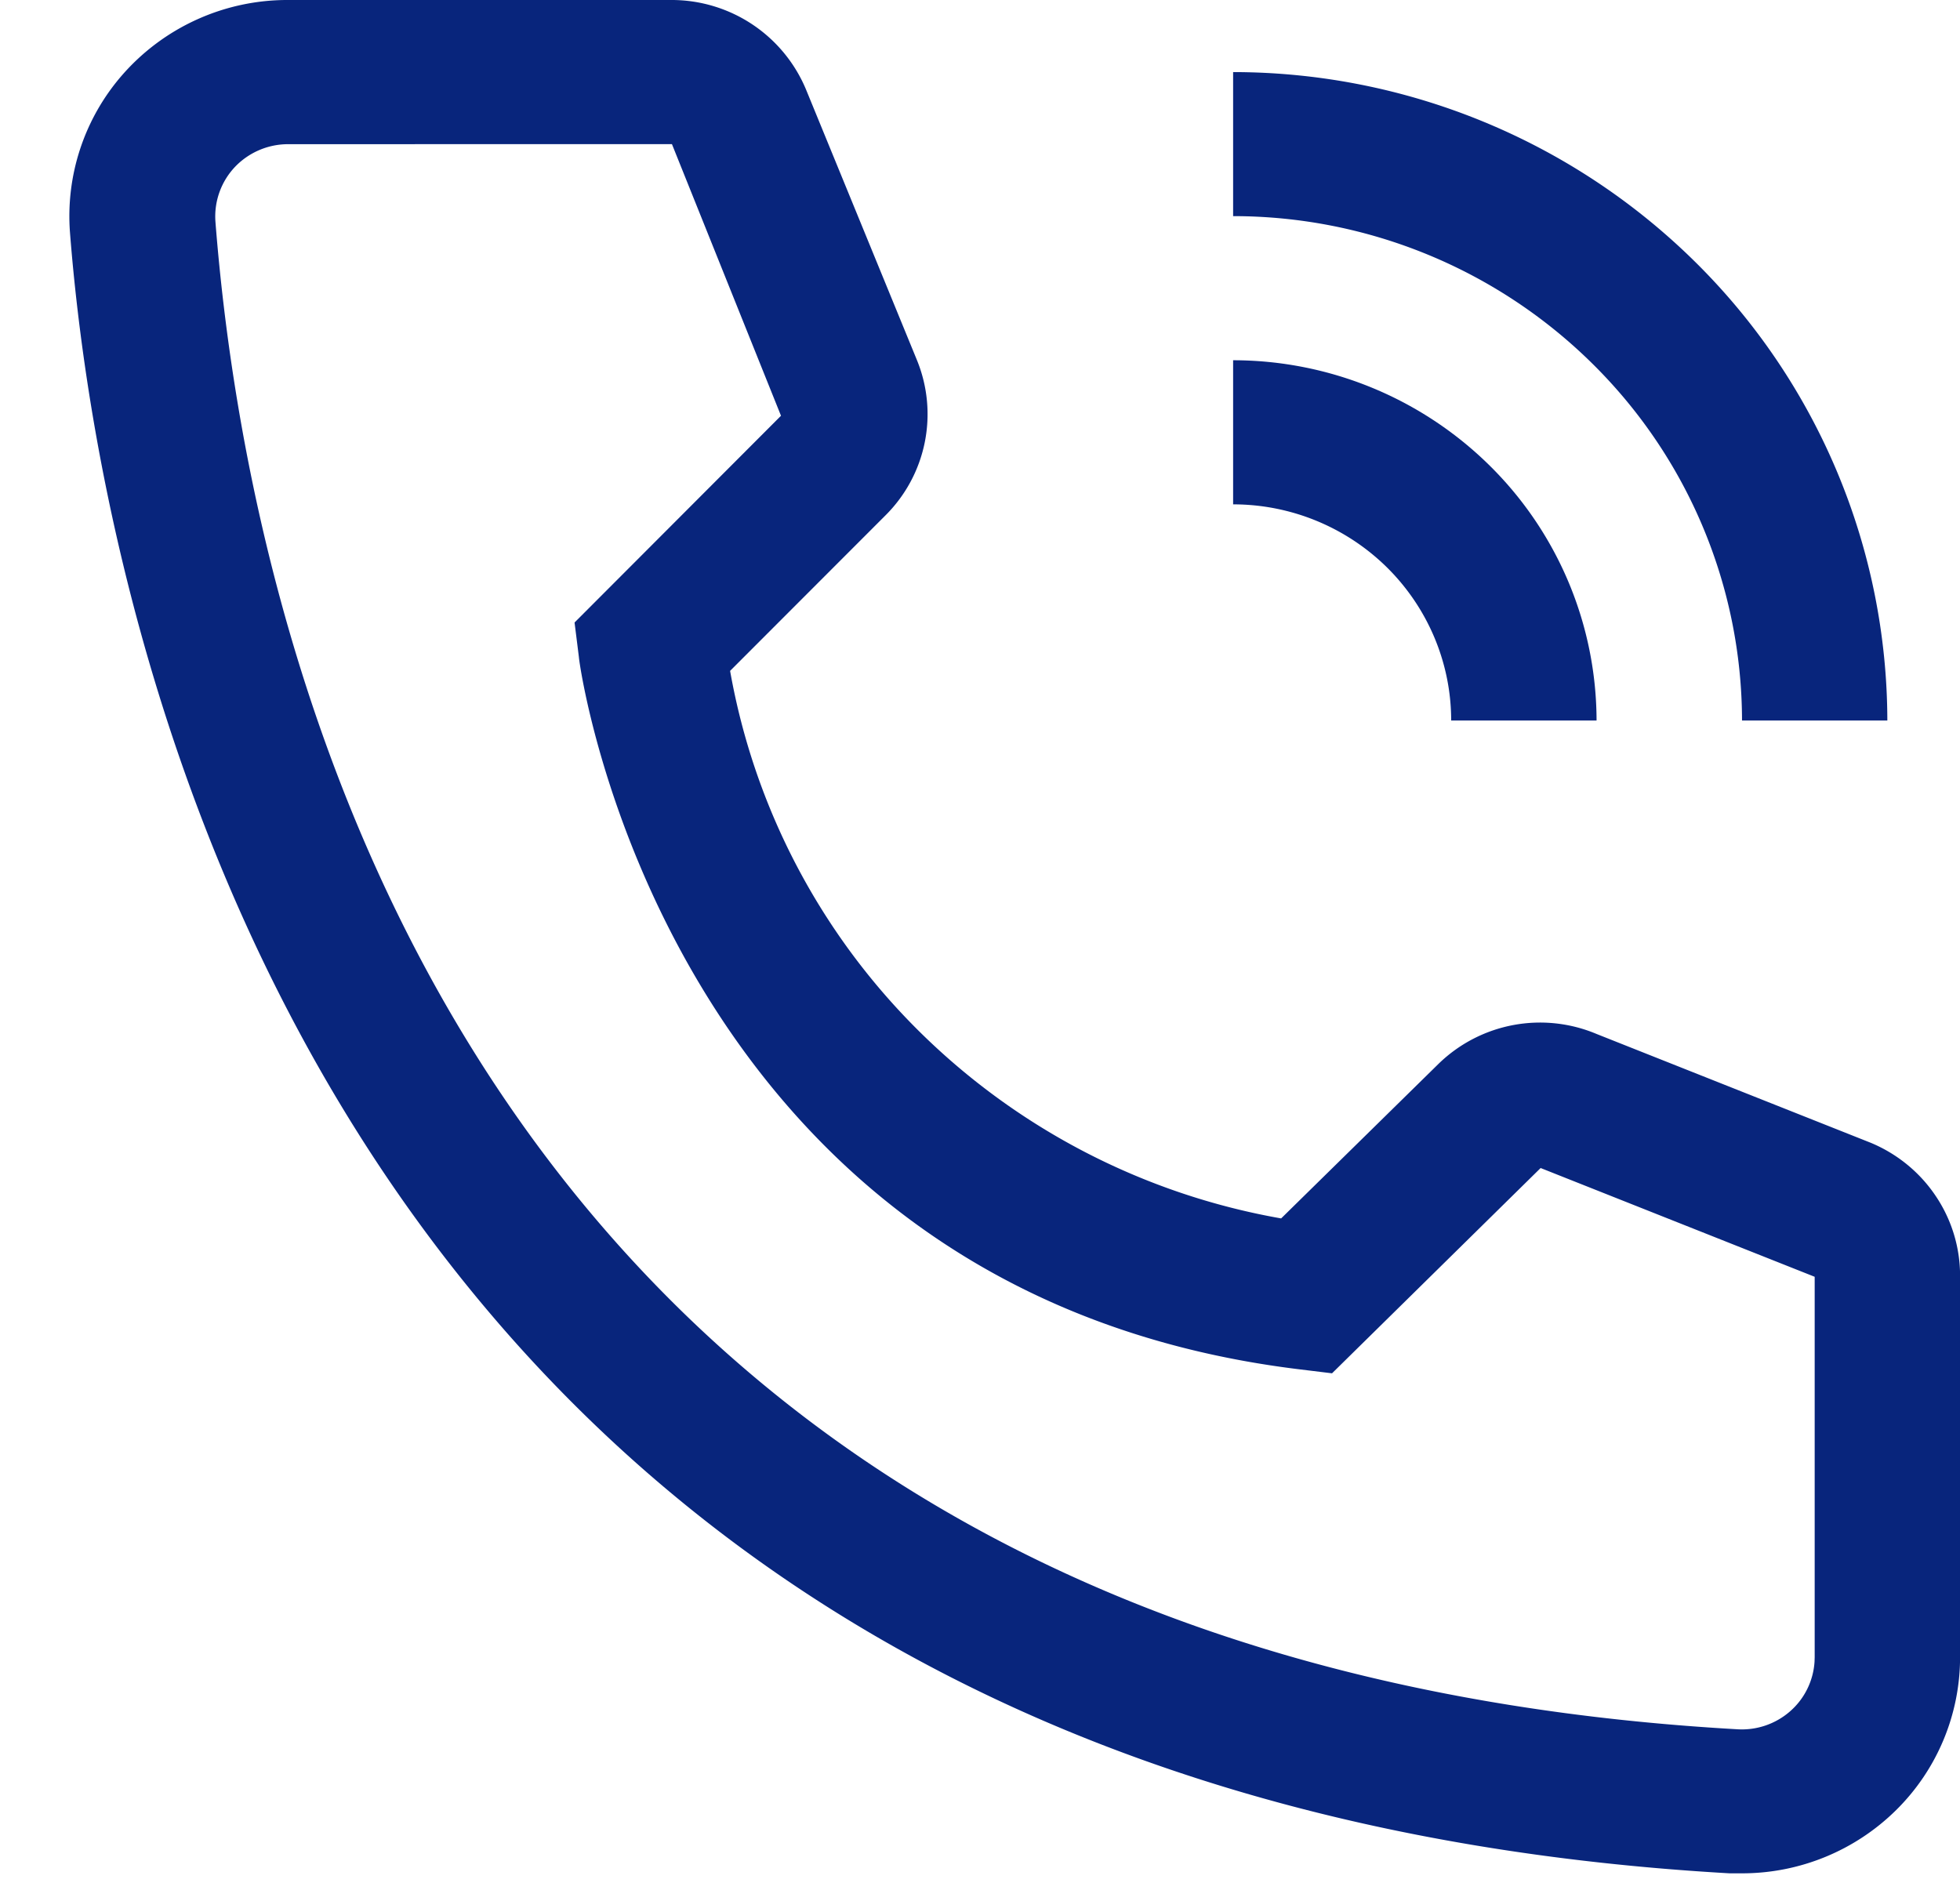 <svg width="28" height="27" viewBox="0 0 28 27" fill="none" xmlns="http://www.w3.org/2000/svg"><path d="M22.808 10.294h-2.077c0-.819-.33-1.604-.913-2.183a3.13 3.13 0 0 0-2.202-.905V5.147a5.22 5.22 0 0 1 3.67 1.51 5.13 5.13 0 0 1 1.522 3.637" fill="#08257C"/><path d="M26.962 10.294h-2.076a7.18 7.18 0 0 0-2.132-5.093 7.3 7.3 0 0 0-5.138-2.113V1.03a9.4 9.4 0 0 1 6.606 2.717 9.23 9.23 0 0 1 2.74 6.548m-2.076 16.47h-.177C4.303 25.601 1.406 8.534 1 3.325a3.07 3.07 0 0 1 .74-2.246A3.13 3.13 0 0 1 4.117 0H9.59a2.08 2.08 0 0 1 1.932 1.297l1.578 3.85a2.04 2.04 0 0 1-.457 2.223L10.43 9.585a9.6 9.6 0 0 0 2.692 5.141 9.75 9.75 0 0 0 5.18 2.682l2.253-2.213a2.08 2.08 0 0 1 2.254-.422l3.915 1.554c.38.158.705.424.932.765.228.34.348.741.345 1.15v5.435a3.07 3.07 0 0 1-.913 2.184 3.13 3.13 0 0 1-2.203.904M4.116 2.06a1.05 1.05 0 0 0-.735.3 1.03 1.03 0 0 0-.303.812c.477 6.094 3.54 20.505 21.745 21.535.275.016.545-.077.751-.258.206-.18.331-.436.348-.708l.002-.064v-5.435l-3.915-1.554-2.98 2.933-.499-.061C9.495 18.436 8.27 9.48 8.27 9.389l-.062-.495 2.949-2.954-1.558-3.881z" fill="#08257C"/></svg>